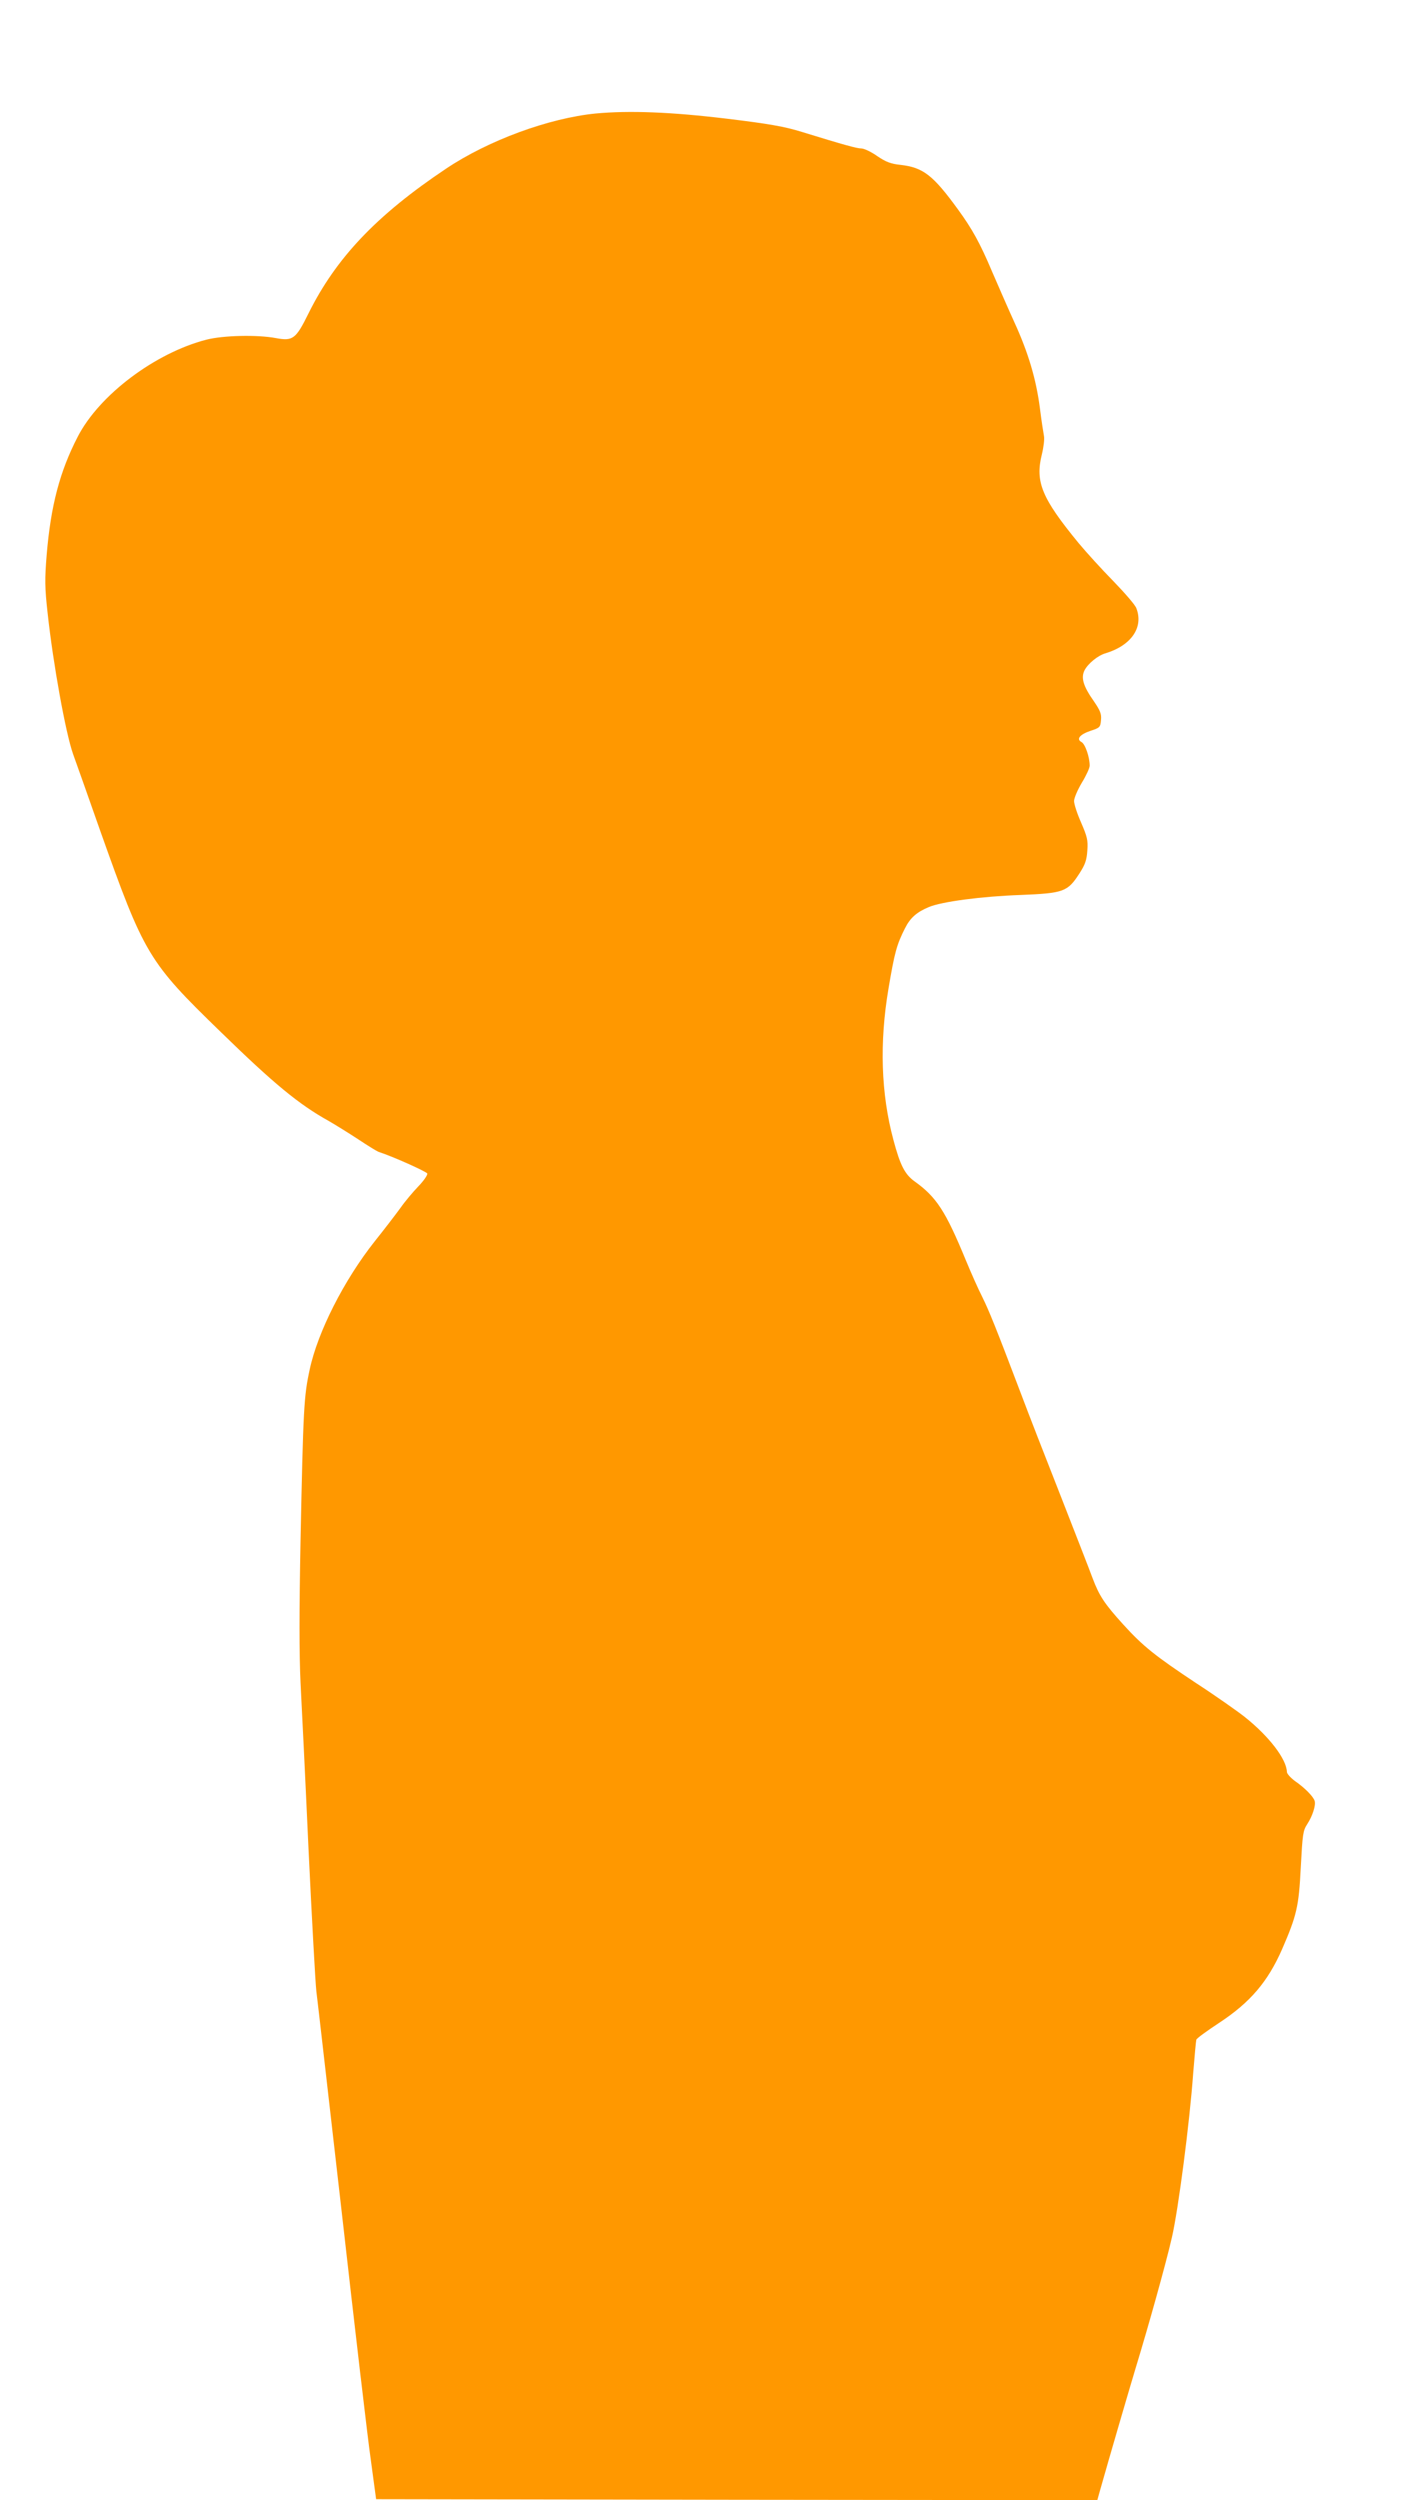 <?xml version="1.0" standalone="no"?>
<!DOCTYPE svg PUBLIC "-//W3C//DTD SVG 20010904//EN"
 "http://www.w3.org/TR/2001/REC-SVG-20010904/DTD/svg10.dtd">
<svg version="1.0" xmlns="http://www.w3.org/2000/svg"
 width="721pt" height="1280pt" viewBox="0 0 721 1280"
 preserveAspectRatio="xMidYMid meet">
<g transform="translate(0,1280) scale(0.1,-0.1)"
fill="#ff9800" stroke="none">
<path d="M3051 12219 c-241 -24 -549 -137 -766 -282 -356 -238 -564 -457 -705
-741 -65 -132 -80 -143 -167 -127 -95 18 -270 14 -356 -8 -263 -68 -549 -283
-659 -497 -92 -178 -138 -353 -159 -605 -10 -124 -10 -166 5 -299 28 -258 92
-612 130 -720 19 -52 81 -228 138 -390 227 -639 247 -673 619 -1034 271 -264
399 -370 554 -456 33 -19 99 -60 148 -92 48 -32 95 -61 105 -65 77 -25 245
-101 250 -111 2 -8 -18 -37 -45 -65 -28 -29 -70 -79 -93 -112 -24 -33 -83
-110 -131 -170 -157 -198 -292 -464 -333 -656 -30 -138 -33 -196 -47 -874 -7
-364 -7 -583 0 -730 6 -115 25 -500 41 -855 17 -355 35 -681 40 -725 6 -44 64
-557 131 -1140 66 -583 132 -1150 148 -1260 l27 -200 1846 -3 1847 -2 16 57
c48 170 151 522 180 618 66 216 157 542 186 670 33 143 91 589 109 840 7 88
14 165 16 172 1 7 54 45 116 86 160 105 250 211 323 377 75 173 86 218 96 420
9 169 11 187 33 221 27 41 45 97 38 119 -7 23 -52 68 -100 101 -23 17 -42 38
-42 47 -2 66 -91 182 -215 281 -38 30 -150 109 -250 174 -211 140 -272 189
-373 300 -97 107 -123 147 -157 237 -15 41 -90 233 -165 425 -76 193 -166 424
-200 515 -129 340 -164 427 -200 500 -21 41 -59 127 -85 190 -103 250 -150
322 -262 402 -50 36 -74 84 -108 212 -64 238 -72 499 -25 776 31 184 42 224
84 307 27 54 60 83 122 109 66 28 272 55 469 62 222 9 242 16 303 111 29 45
37 68 40 117 4 53 -1 71 -32 143 -20 45 -36 94 -36 110 0 15 18 57 40 94 22
36 40 75 40 87 0 44 -23 111 -42 121 -28 15 -9 39 48 58 46 15 49 18 52 55 3
31 -4 48 -36 95 -55 78 -68 121 -48 160 18 34 68 75 106 86 133 40 197 133
159 231 -5 16 -59 78 -118 139 -59 60 -139 148 -178 195 -188 229 -223 313
-188 453 9 37 14 79 11 94 -3 16 -13 80 -21 144 -19 147 -59 283 -131 440 -31
68 -82 185 -114 259 -62 147 -103 220 -176 320 -126 173 -177 213 -293 226
-49 5 -75 15 -119 45 -31 22 -68 39 -81 39 -23 0 -85 17 -306 85 -87 27 -166
41 -380 67 -289 35 -503 43 -674 27z"/>
</g>
</svg>
